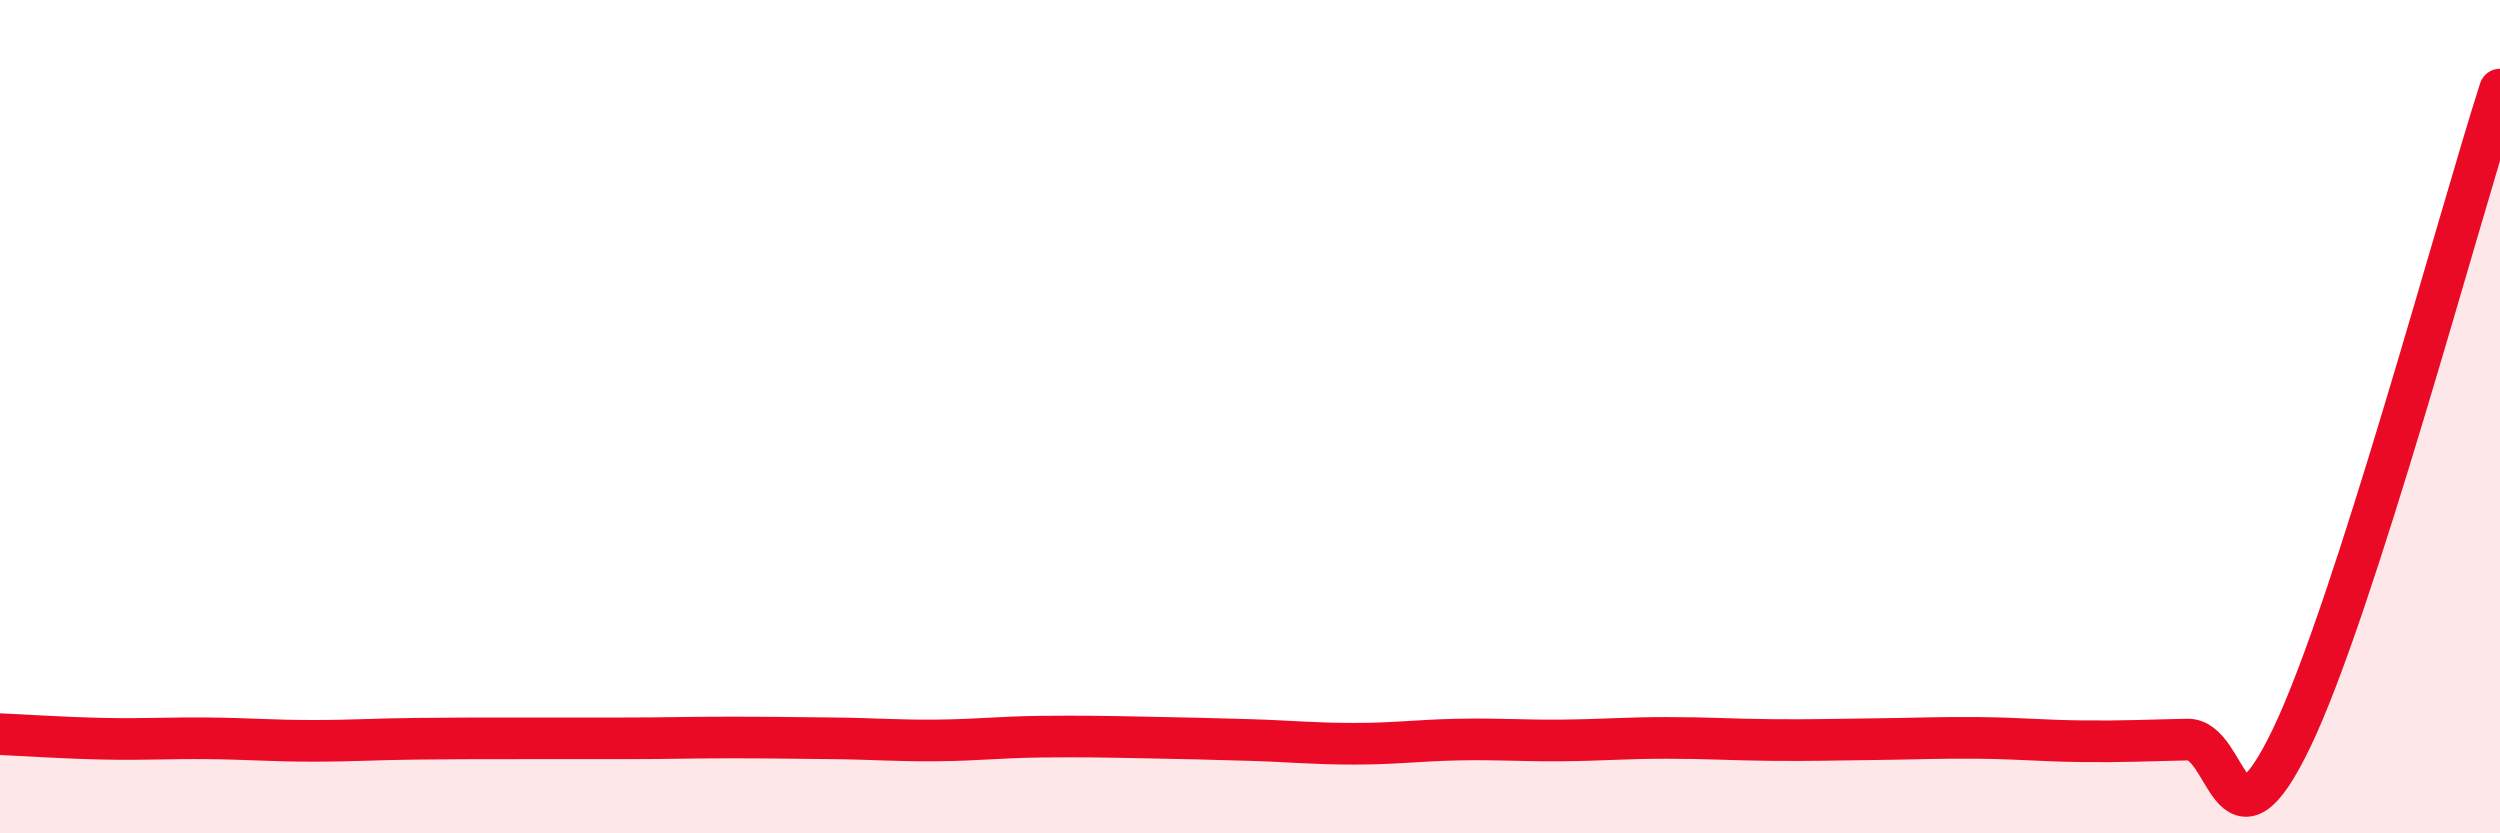 
    <svg width="60" height="20" viewBox="0 0 60 20" xmlns="http://www.w3.org/2000/svg">
      <path
        d="M 0,17.62 C 0.5,17.64 1.5,17.71 2.5,17.73 C 3.5,17.75 4,17.71 5,17.72 C 6,17.73 6.5,17.78 7.5,17.78 C 8.5,17.78 9,17.74 10,17.73 C 11,17.72 11.5,17.72 12.5,17.72 C 13.5,17.72 14,17.72 15,17.72 C 16,17.72 16.5,17.7 17.5,17.7 C 18.5,17.7 19,17.71 20,17.72 C 21,17.73 21.5,17.78 22.5,17.77 C 23.5,17.76 24,17.69 25,17.68 C 26,17.67 26.5,17.68 27.5,17.7 C 28.5,17.72 29,17.73 30,17.76 C 31,17.79 31.5,17.85 32.5,17.85 C 33.5,17.85 34,17.77 35,17.75 C 36,17.73 36.5,17.78 37.5,17.77 C 38.5,17.76 39,17.71 40,17.71 C 41,17.71 41.5,17.75 42.5,17.76 C 43.5,17.77 44,17.75 45,17.74 C 46,17.73 46.5,17.7 47.5,17.71 C 48.5,17.72 49,17.78 50,17.79 C 51,17.8 51.5,17.77 52.5,17.75 C 53.5,17.73 53.5,20.83 55,17.71 C 56.5,14.59 59,5.26 60,2.15L60 20L0 20Z"
        fill="#EB0A25"
        opacity="0.1"
        stroke-linecap="round"
        stroke-linejoin="round"
      />
      <path
        d="M 0,17.62 C 0.5,17.64 1.5,17.71 2.5,17.73 C 3.5,17.75 4,17.71 5,17.72 C 6,17.73 6.5,17.78 7.5,17.78 C 8.5,17.78 9,17.74 10,17.73 C 11,17.72 11.5,17.72 12.5,17.72 C 13.5,17.72 14,17.72 15,17.72 C 16,17.72 16.5,17.7 17.5,17.7 C 18.5,17.7 19,17.71 20,17.72 C 21,17.73 21.5,17.78 22.5,17.77 C 23.5,17.76 24,17.69 25,17.68 C 26,17.67 26.5,17.68 27.5,17.7 C 28.5,17.72 29,17.73 30,17.76 C 31,17.79 31.5,17.85 32.5,17.85 C 33.5,17.85 34,17.77 35,17.75 C 36,17.73 36.5,17.78 37.5,17.77 C 38.5,17.76 39,17.71 40,17.71 C 41,17.71 41.5,17.75 42.5,17.76 C 43.5,17.77 44,17.75 45,17.74 C 46,17.73 46.5,17.7 47.5,17.71 C 48.5,17.72 49,17.78 50,17.79 C 51,17.8 51.5,17.77 52.5,17.75 C 53.5,17.73 53.5,20.83 55,17.71 C 56.5,14.59 59,5.26 60,2.15"
        stroke="#EB0A25"
        stroke-width="1"
        fill="none"
        stroke-linecap="round"
        stroke-linejoin="round"
      />
    </svg>
  